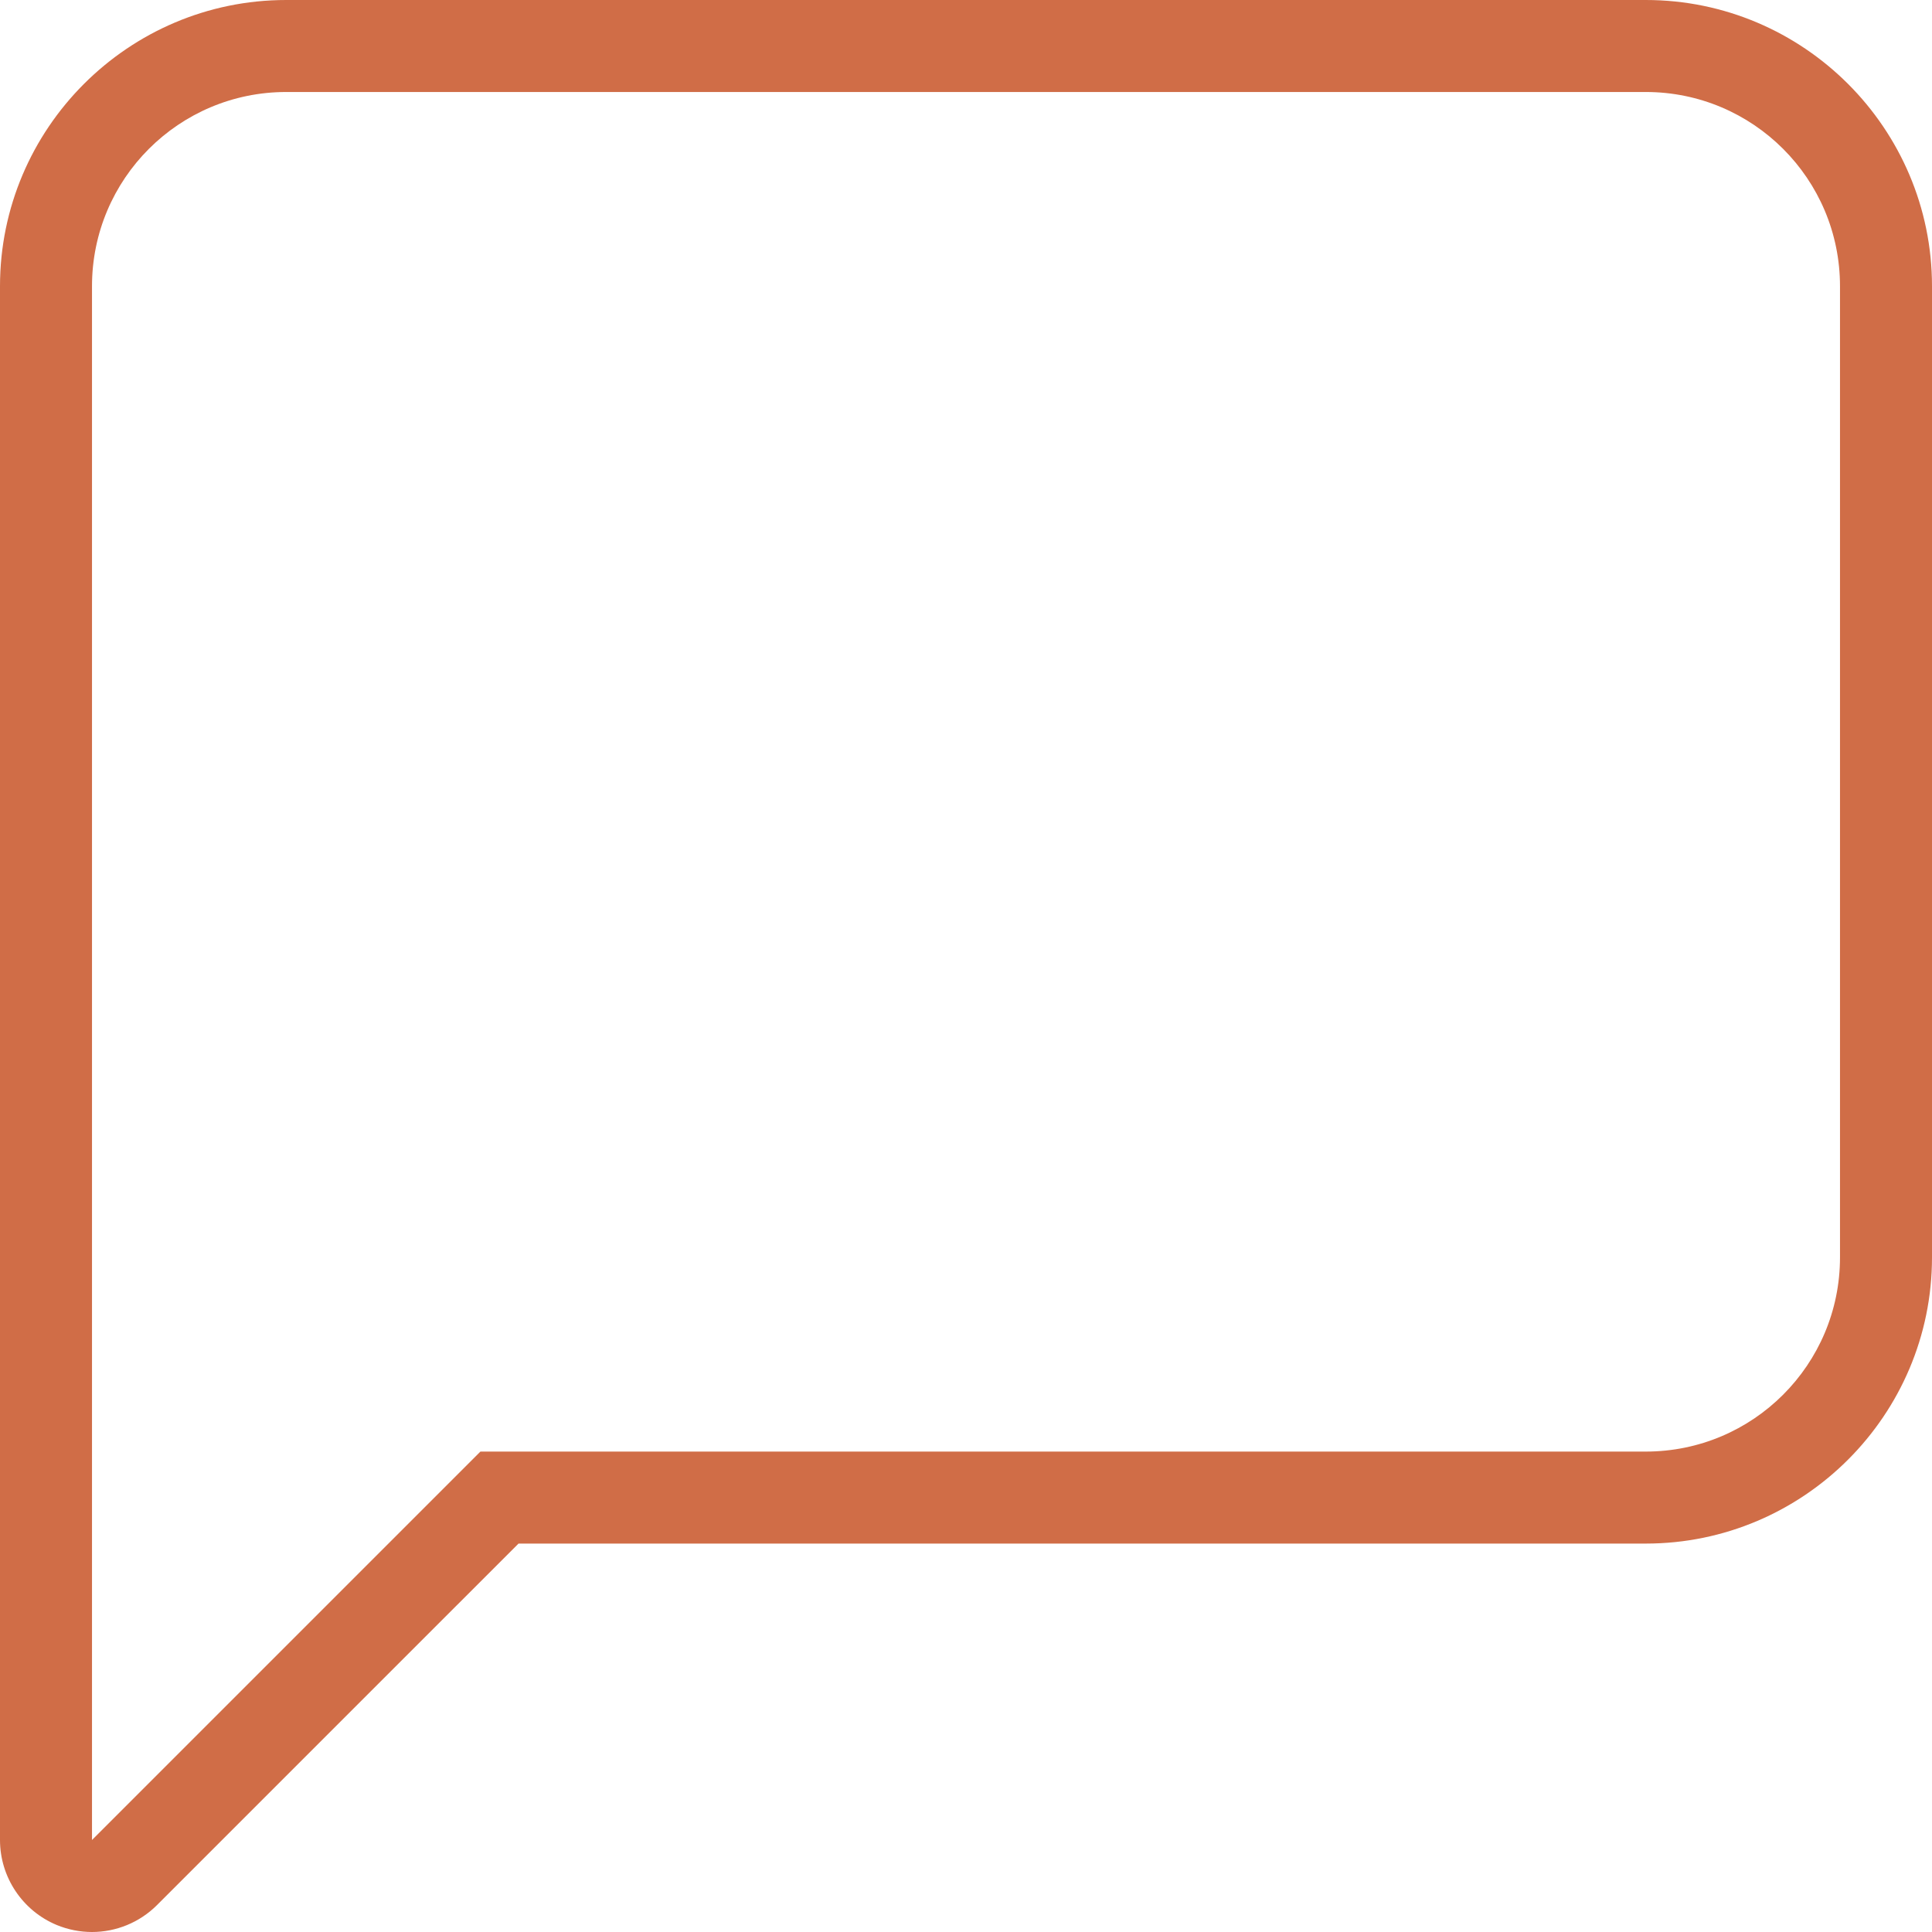 <svg xmlns="http://www.w3.org/2000/svg" width="21" height="21" viewBox="0 0 21 21">
  <g id="Icon" transform="translate(1 1)">
    <g id="c1924585-6cb1-4620-a325-3ae84dc0a5fc" transform="translate(-8.5 -8.5)" fill="none" stroke-linejoin="round">
      <path d="M27.5,21.167a2.111,2.111,0,0,1-2.111,2.111H12.722L8.5,27.5V10.611A2.111,2.111,0,0,1,10.611,8.5H25.389A2.111,2.111,0,0,1,27.5,10.611Z" stroke="none"/>
      <path d="M 8.5 27.5 L 12.722 23.278 L 25.389 23.278 C 26.555 23.278 27.5 22.333 27.5 21.167 L 27.5 10.611 C 27.5 9.445 26.555 8.5 25.389 8.5 L 10.611 8.5 C 9.445 8.5 8.5 9.445 8.5 10.611 L 8.5 27.5 M 8.5 28.5 C 8.371 28.5 8.241 28.475 8.117 28.424 C 7.744 28.269 7.5 27.904 7.5 27.5 L 7.5 10.611 C 7.5 8.896 8.896 7.5 10.611 7.5 L 25.389 7.5 C 27.104 7.5 28.5 8.896 28.5 10.611 L 28.5 21.167 C 28.5 22.882 27.104 24.278 25.389 24.278 L 13.136 24.278 L 9.207 28.207 C 9.016 28.398 8.76 28.5 8.5 28.5 Z" stroke="none" fill="#d06d47"/>
    </g>
  </g>
</svg>
